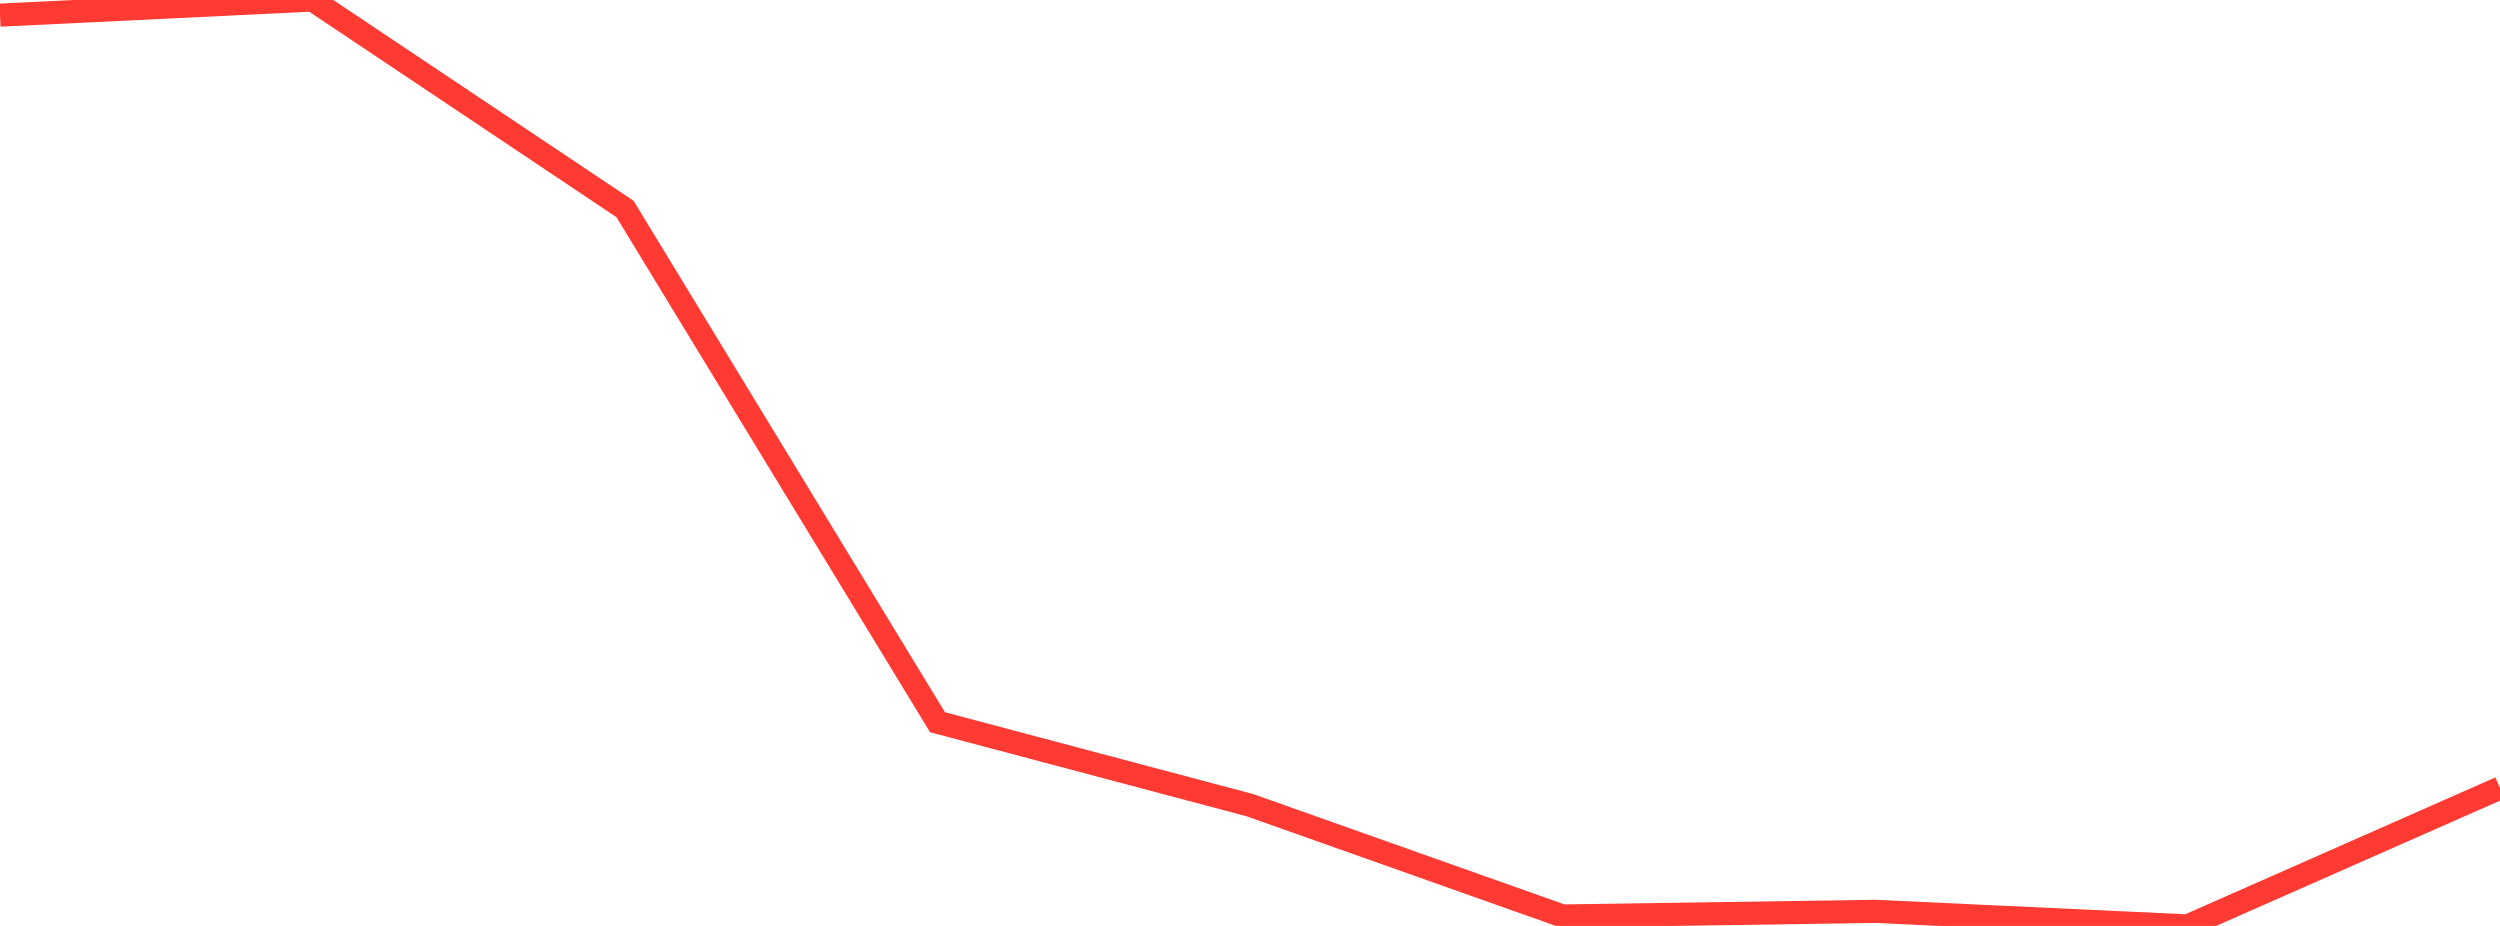 <?xml version="1.0" standalone="no"?>
<!DOCTYPE svg PUBLIC "-//W3C//DTD SVG 1.1//EN" "http://www.w3.org/Graphics/SVG/1.1/DTD/svg11.dtd">

<svg width="135" height="50" viewBox="0 0 135 50" preserveAspectRatio="none" 
  xmlns="http://www.w3.org/2000/svg"
  xmlns:xlink="http://www.w3.org/1999/xlink">


<polyline points="0.0, 0.817 16.875, 0.0 33.75, 11.285 50.625, 39 67.5, 43.482 84.375, 49.464 101.25, 49.213 118.125, 50.0 135.0, 42.552" fill="none" stroke="#ff3a33" stroke-width="1.25"/>

</svg>